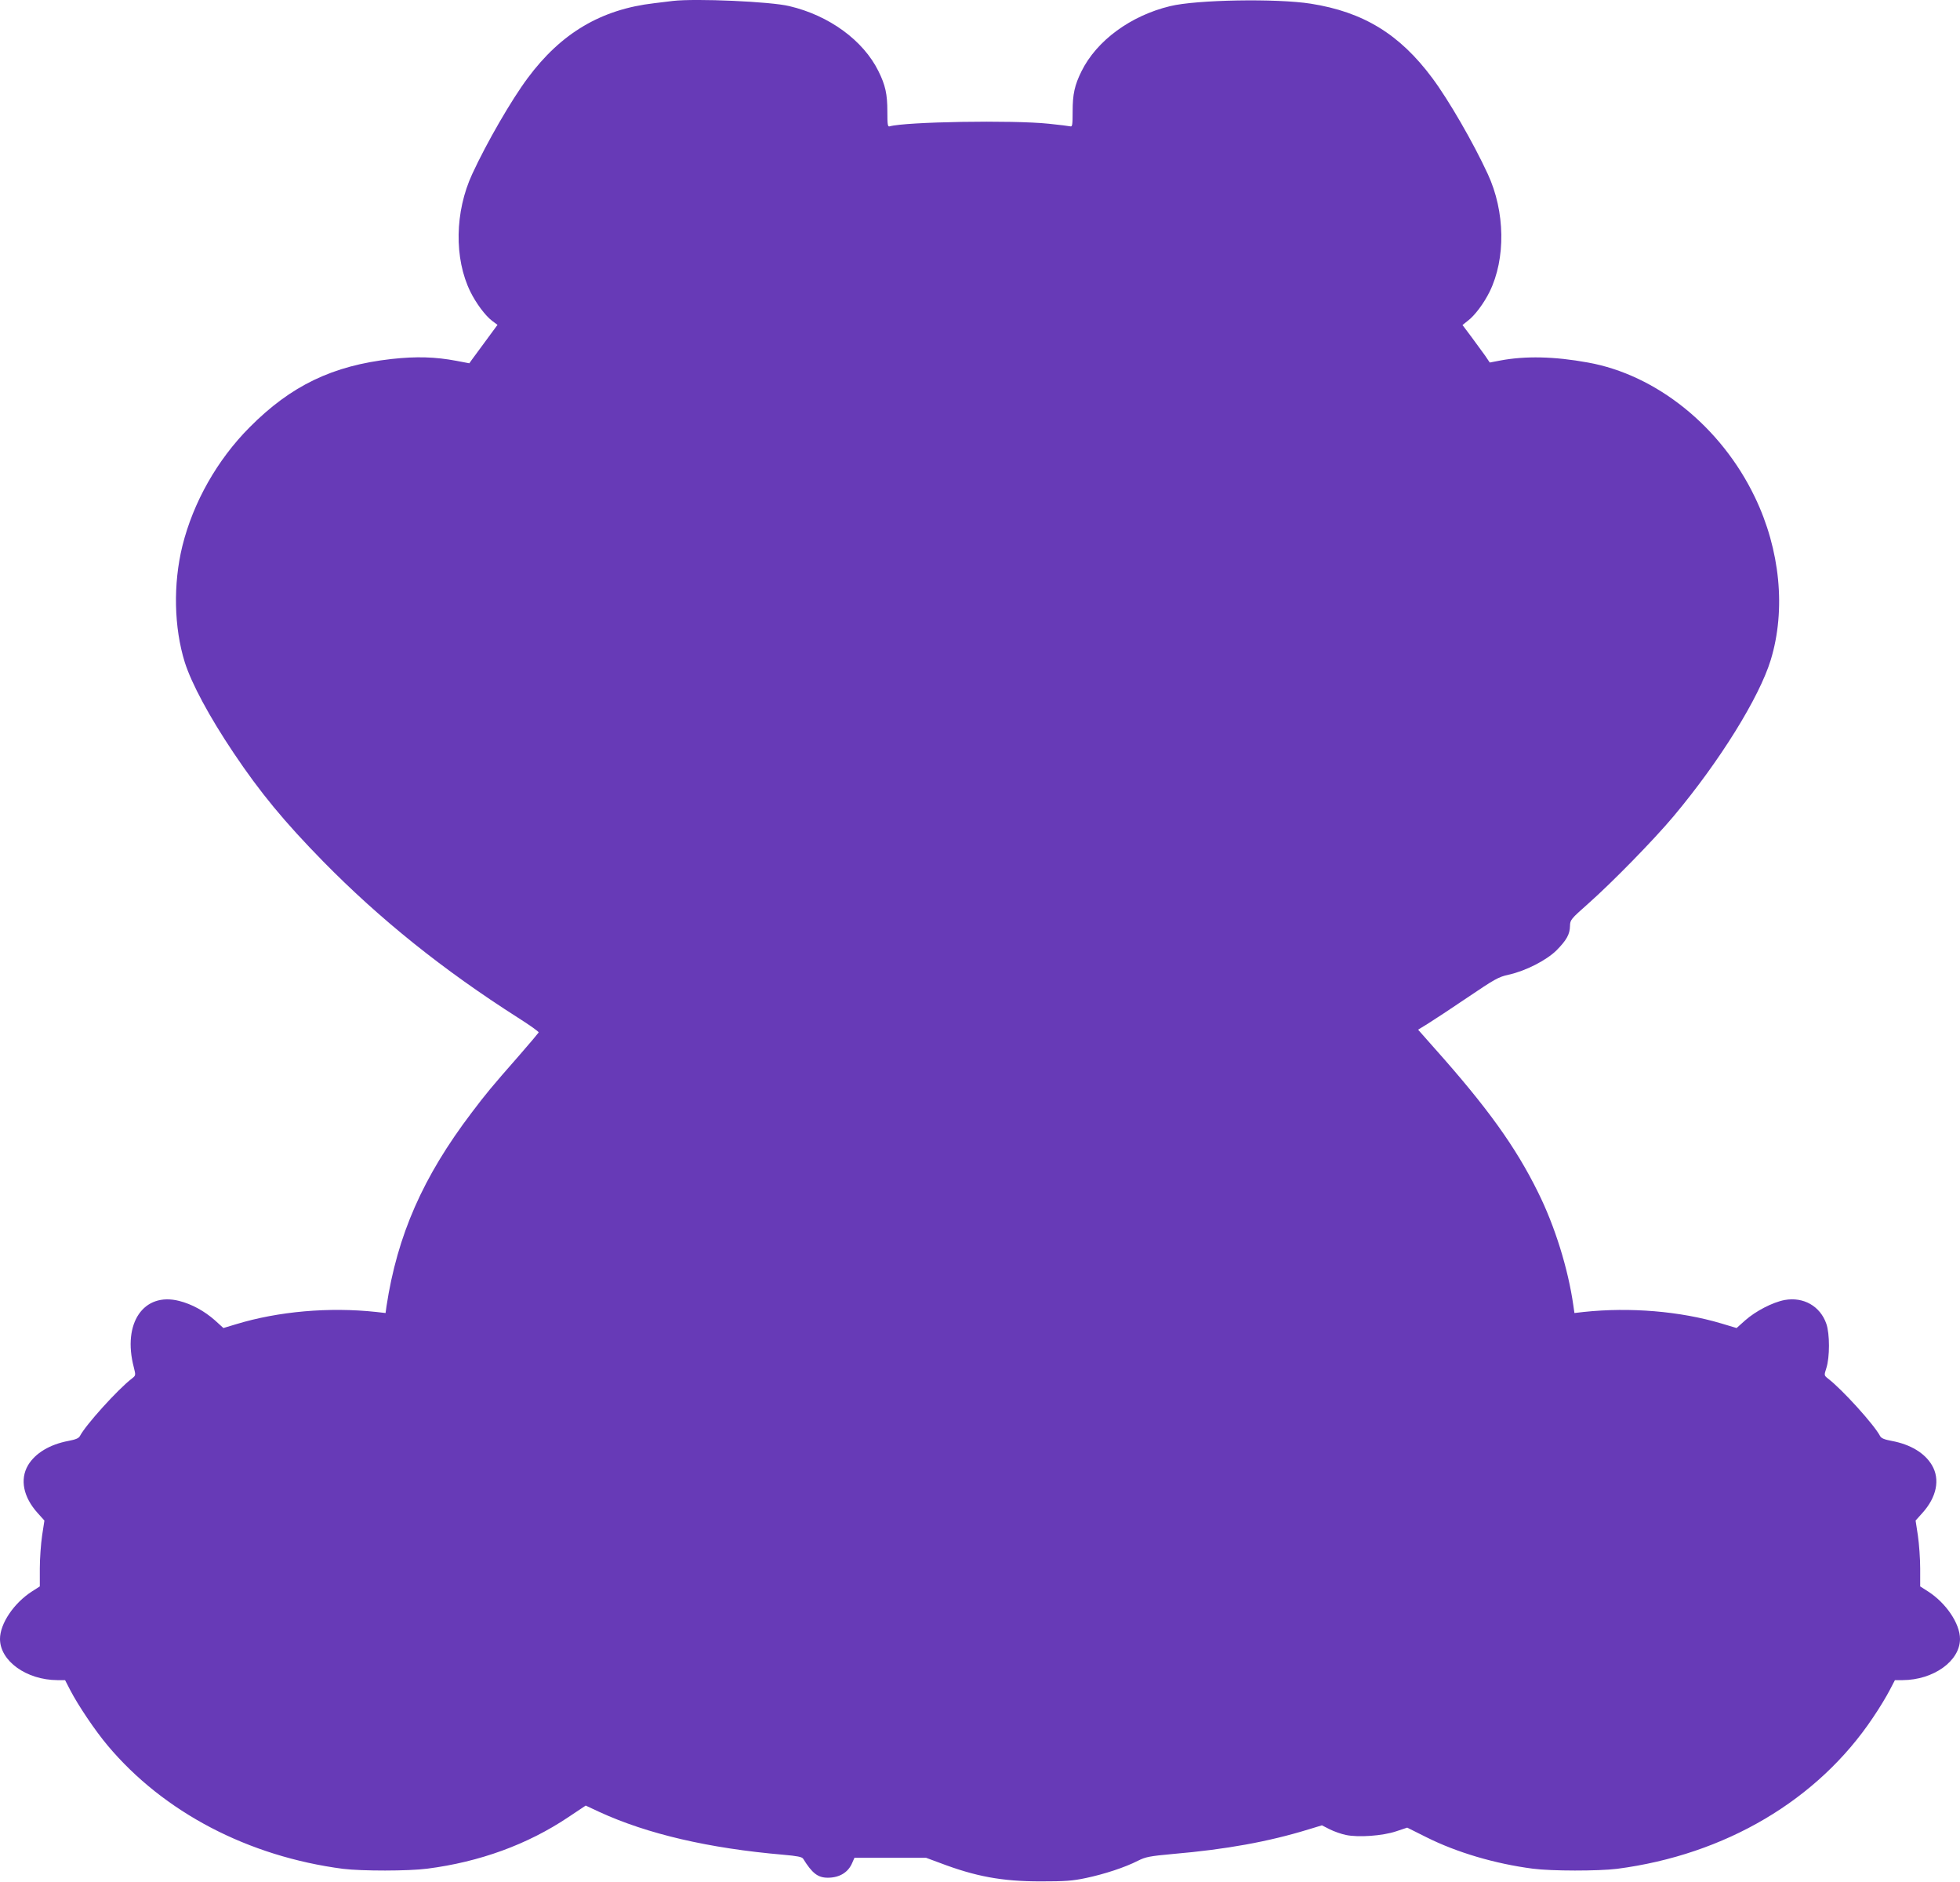 <?xml version="1.0" standalone="no"?>
<!DOCTYPE svg PUBLIC "-//W3C//DTD SVG 20010904//EN"
 "http://www.w3.org/TR/2001/REC-SVG-20010904/DTD/svg10.dtd">
<svg version="1.0" xmlns="http://www.w3.org/2000/svg"
 width="1280pt" height="1229pt" viewBox="0 0 1280 1229"
 preserveAspectRatio="xMidYMid meet">
<g transform="translate(0,1229) scale(0.1,-0.1)"
fill="#673ab7" stroke="none">
<path d="M4395 12284 c-16 -2 -72 -9 -123 -15 -346 -40 -608 -195 -826 -489
-106 -142 -268 -422 -362 -626 -114 -246 -119 -552 -12 -769 37 -75 97 -156
142 -190 l35 -26 -75 -102 c-41 -56 -83 -113 -92 -125 l-17 -24 -84 16 c-138
26 -261 30 -424 12 -385 -43 -657 -174 -927 -446 -211 -212 -368 -489 -439
-775 -61 -249 -55 -532 16 -760 44 -138 159 -353 318 -590 172 -257 332 -451
585 -709 370 -377 782 -708 1273 -1021 76 -48 136 -91 135 -96 -2 -4 -59 -72
-128 -151 -181 -206 -217 -250 -310 -373 -318 -419 -485 -799 -556 -1264 l-6
-44 -62 7 c-307 33 -638 4 -914 -80 l-83 -25 -55 50 c-69 61 -151 106 -234
127 -232 59 -372 -145 -296 -434 13 -52 13 -53 -13 -73 -92 -71 -301 -302
-339 -375 -8 -15 -28 -23 -75 -32 -122 -23 -217 -80 -264 -159 -54 -92 -31
-208 63 -312 l44 -49 -15 -98 c-8 -55 -15 -151 -15 -215 l0 -117 -50 -32
c-119 -76 -210 -211 -210 -311 0 -144 173 -268 375 -269 l50 0 33 -64 c53
-102 162 -264 245 -363 366 -436 918 -724 1537 -805 122 -15 428 -15 550 1
343 44 655 158 921 336 l114 76 90 -42 c314 -144 714 -237 1200 -279 92 -8
122 -14 130 -26 59 -95 96 -124 161 -124 77 0 134 35 160 98 l14 32 234 0 234
0 89 -33 c234 -89 406 -121 658 -121 158 0 208 3 297 22 119 25 254 69 340
113 50 25 76 30 228 44 348 30 623 80 884 160 l89 27 51 -26 c28 -14 76 -31
106 -37 80 -17 239 -6 328 24 l72 24 124 -62 c199 -100 450 -174 696 -206 122
-16 428 -16 550 -1 707 92 1312 449 1672 988 41 60 89 140 108 177 l35 67 50
0 c202 1 375 125 375 269 0 100 -91 235 -210 311 l-50 32 0 117 c0 64 -7 160
-15 215 l-15 98 44 49 c94 104 117 220 63 312 -47 80 -140 136 -263 159 -48 9
-68 17 -76 32 -38 73 -247 304 -340 375 -26 21 -26 21 -11 68 23 70 23 225 0
290 -40 115 -149 177 -272 155 -79 -15 -189 -72 -258 -133 l-56 -50 -100 30
c-269 80 -596 107 -898 75 l-61 -7 -7 49 c-34 239 -120 517 -231 740 -146 296
-330 552 -676 940 l-107 121 62 38 c34 21 151 98 259 171 179 121 203 135 270
150 111 24 247 94 313 159 65 66 87 104 88 159 1 40 5 45 119 146 156 138 428
416 558 571 301 359 559 775 634 1020 100 328 62 720 -104 1064 -220 458 -642
798 -1090 878 -219 40 -409 44 -573 13 l-68 -13 -31 46 c-18 25 -58 80 -90
123 l-57 76 34 27 c46 34 106 115 143 190 106 216 102 524 -12 769 -94 204
-256 484 -362 626 -213 287 -451 432 -794 486 -223 35 -746 26 -918 -16 -258
-62 -480 -225 -579 -425 -45 -91 -58 -149 -58 -262 0 -87 -2 -102 -15 -98 -8
2 -71 10 -140 17 -237 25 -937 13 -1040 -17 -13 -4 -15 11 -15 98 0 113 -13
171 -58 262 -99 201 -322 364 -582 425 -122 30 -611 51 -760 34z"/>
</g>
</svg>
